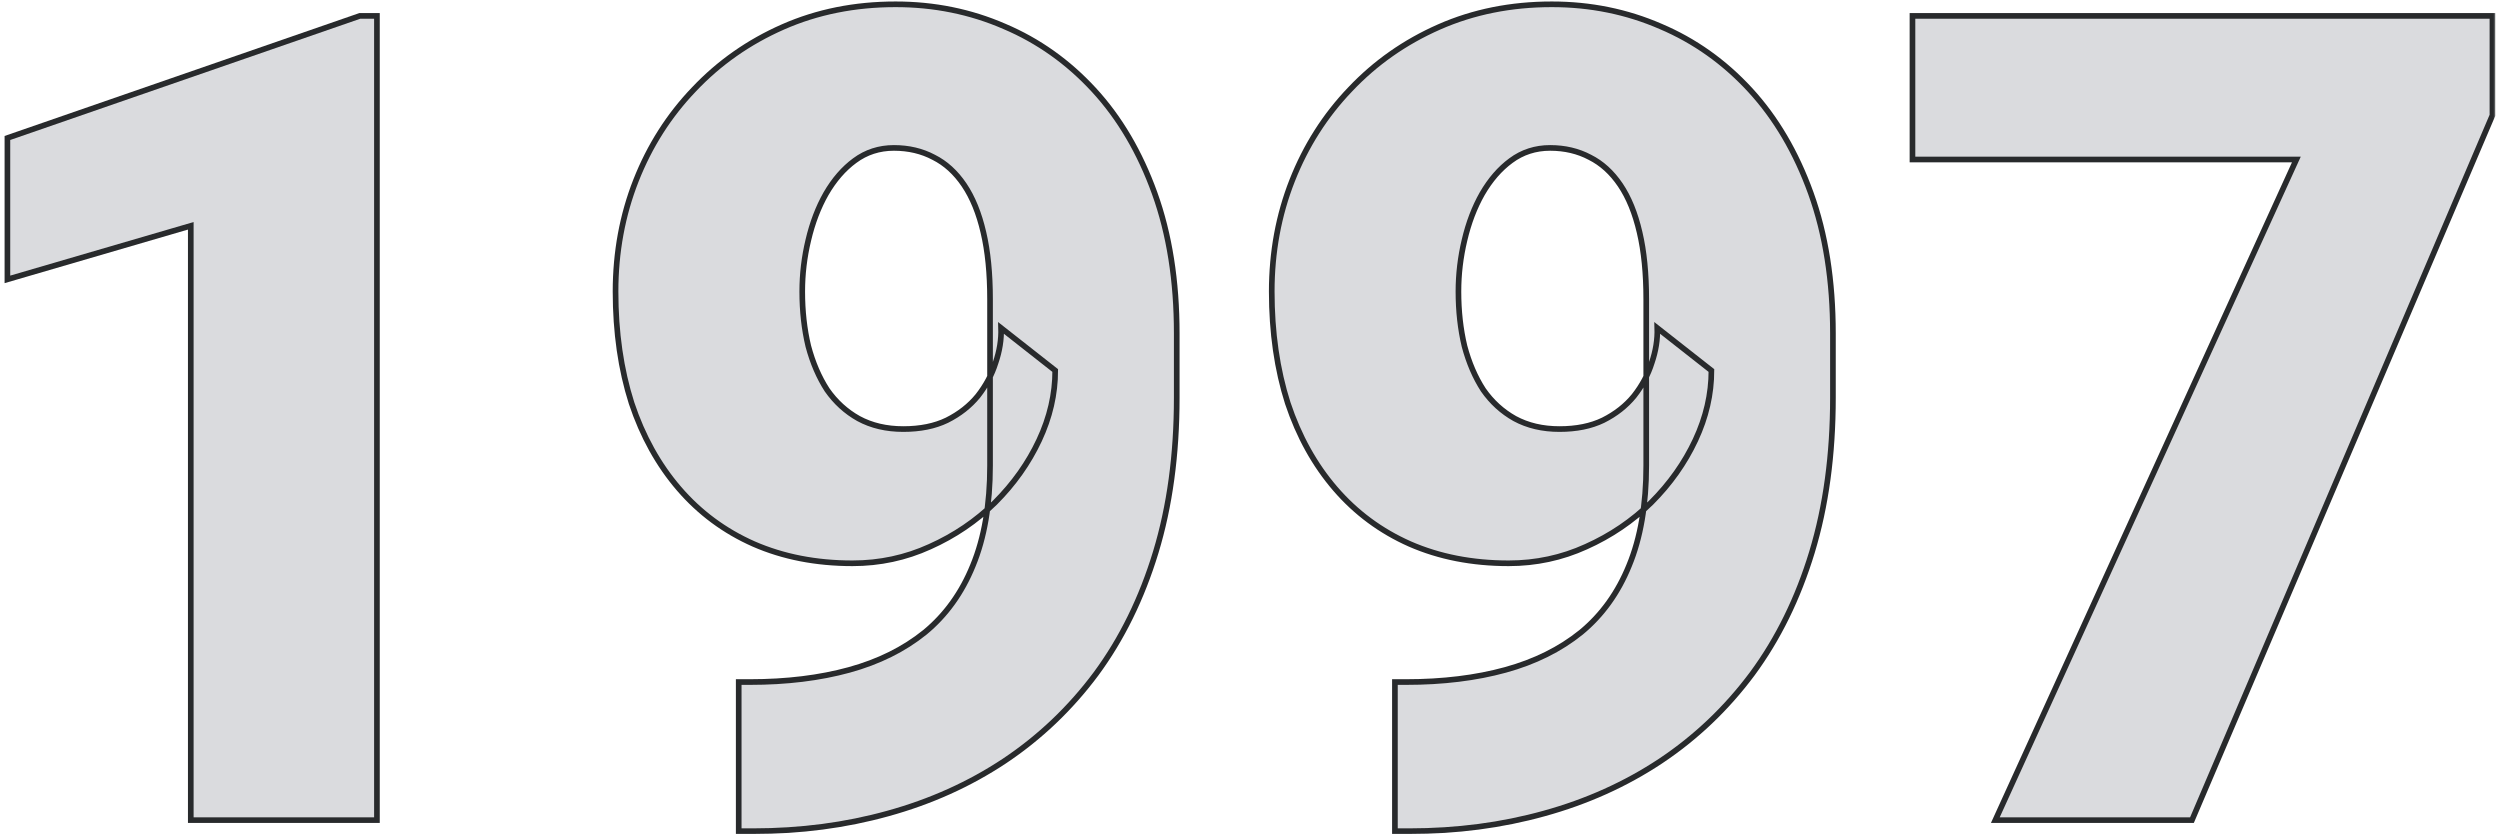 <svg width="442" height="148" viewBox="0 0 442 148" fill="none" xmlns="http://www.w3.org/2000/svg">
<mask id="path-1-outside-1_3342_83" maskUnits="userSpaceOnUse" x="0.309" y="-0.238" width="441" height="148" fill="black">
<rect fill="white" x="0.309" y="-0.238" width="441" height="148"/>
<path d="M66.641 2.812V145H33.73V39.922L1.309 49.395V24.395L63.613 2.812H66.641Z"/>
<path d="M130.605 120.586H132.559C139.069 120.586 144.928 119.87 150.137 118.438C155.345 117.005 159.805 114.792 163.516 111.797C167.227 108.737 170.059 104.798 172.012 99.981C174.03 95.098 175.039 89.206 175.039 82.305V52.91C175.039 48.353 174.648 44.414 173.867 41.094C173.086 37.708 171.947 34.909 170.449 32.695C168.952 30.482 167.161 28.854 165.078 27.812C162.995 26.706 160.651 26.152 158.047 26.152C155.443 26.152 153.132 26.901 151.113 28.398C149.16 29.831 147.467 31.784 146.035 34.258C144.668 36.667 143.626 39.401 142.91 42.461C142.194 45.456 141.836 48.483 141.836 51.543C141.836 54.993 142.194 58.216 142.91 61.211C143.691 64.141 144.798 66.712 146.23 68.926C147.728 71.074 149.583 72.767 151.797 74.004C154.076 75.241 156.712 75.859 159.707 75.859C162.702 75.859 165.273 75.338 167.422 74.297C169.635 73.19 171.458 71.758 172.891 70C174.323 68.177 175.365 66.224 176.016 64.141C176.732 62.057 177.057 60.007 176.992 57.988L186.562 65.508C186.562 69.674 185.618 73.776 183.73 77.812C181.842 81.849 179.238 85.527 175.918 88.848C172.598 92.103 168.757 94.707 164.395 96.66C160.098 98.613 155.54 99.59 150.723 99.59C144.277 99.59 138.451 98.451 133.242 96.172C128.099 93.893 123.704 90.638 120.059 86.406C116.413 82.174 113.613 77.129 111.66 71.269C109.772 65.345 108.828 58.77 108.828 51.543C108.828 44.577 110.033 38.034 112.441 31.914C114.85 25.794 118.268 20.423 122.695 15.801C127.122 11.113 132.363 7.435 138.418 4.766C144.473 2.096 151.113 0.762 158.34 0.762C165.176 0.762 171.589 2.064 177.578 4.668C183.568 7.207 188.841 10.95 193.398 15.898C197.956 20.846 201.536 26.934 204.141 34.16C206.745 41.387 208.047 49.655 208.047 58.965V70.293C208.047 80.384 206.81 89.499 204.336 97.637C201.862 105.775 198.346 112.936 193.789 119.121C189.232 125.241 183.828 130.384 177.578 134.551C171.393 138.652 164.525 141.745 156.973 143.828C149.486 145.911 141.543 146.953 133.145 146.953H130.605V120.586Z"/>
<path d="M246.621 120.586H248.574C255.085 120.586 260.944 119.87 266.152 118.438C271.361 117.005 275.82 114.792 279.531 111.797C283.242 108.737 286.074 104.798 288.027 99.981C290.046 95.098 291.055 89.206 291.055 82.305V52.91C291.055 48.353 290.664 44.414 289.883 41.094C289.102 37.708 287.962 34.909 286.465 32.695C284.967 30.482 283.177 28.854 281.094 27.812C279.01 26.706 276.667 26.152 274.062 26.152C271.458 26.152 269.147 26.901 267.129 28.398C265.176 29.831 263.483 31.784 262.051 34.258C260.684 36.667 259.642 39.401 258.926 42.461C258.21 45.456 257.852 48.483 257.852 51.543C257.852 54.993 258.21 58.216 258.926 61.211C259.707 64.141 260.814 66.712 262.246 68.926C263.743 71.074 265.599 72.767 267.812 74.004C270.091 75.241 272.728 75.859 275.723 75.859C278.717 75.859 281.289 75.338 283.438 74.297C285.651 73.19 287.474 71.758 288.906 70C290.339 68.177 291.38 66.224 292.031 64.141C292.747 62.057 293.073 60.007 293.008 57.988L302.578 65.508C302.578 69.674 301.634 73.776 299.746 77.812C297.858 81.849 295.254 85.527 291.934 88.848C288.613 92.103 284.772 94.707 280.41 96.66C276.113 98.613 271.556 99.59 266.738 99.59C260.293 99.59 254.466 98.451 249.258 96.172C244.115 93.893 239.72 90.638 236.074 86.406C232.428 82.174 229.629 77.129 227.676 71.269C225.788 65.345 224.844 58.77 224.844 51.543C224.844 44.577 226.048 38.034 228.457 31.914C230.866 25.794 234.284 20.423 238.711 15.801C243.138 11.113 248.379 7.435 254.434 4.766C260.488 2.096 267.129 0.762 274.355 0.762C281.191 0.762 287.604 2.064 293.594 4.668C299.583 7.207 304.857 10.95 309.414 15.898C313.971 20.846 317.552 26.934 320.156 34.16C322.76 41.387 324.062 49.655 324.062 58.965V70.293C324.062 80.384 322.826 89.499 320.352 97.637C317.878 105.775 314.362 112.936 309.805 119.121C305.247 125.241 299.844 130.384 293.594 134.551C287.409 138.652 280.54 141.745 272.988 143.828C265.501 145.911 257.559 146.953 249.16 146.953H246.621V120.586Z"/>
<path d="M440.664 2.812V20.391L387.539 145H352.773L405.996 28.203H338.125V2.812H440.664Z"/>
</mask>
<path d="M66.641 2.812V145H33.73V39.922L1.309 49.395V24.395L63.613 2.812H66.641Z" fill="#DADBDE"/>
<path d="M130.605 120.586H132.559C139.069 120.586 144.928 119.87 150.137 118.438C155.345 117.005 159.805 114.792 163.516 111.797C167.227 108.737 170.059 104.798 172.012 99.981C174.03 95.098 175.039 89.206 175.039 82.305V52.91C175.039 48.353 174.648 44.414 173.867 41.094C173.086 37.708 171.947 34.909 170.449 32.695C168.952 30.482 167.161 28.854 165.078 27.812C162.995 26.706 160.651 26.152 158.047 26.152C155.443 26.152 153.132 26.901 151.113 28.398C149.16 29.831 147.467 31.784 146.035 34.258C144.668 36.667 143.626 39.401 142.91 42.461C142.194 45.456 141.836 48.483 141.836 51.543C141.836 54.993 142.194 58.216 142.91 61.211C143.691 64.141 144.798 66.712 146.23 68.926C147.728 71.074 149.583 72.767 151.797 74.004C154.076 75.241 156.712 75.859 159.707 75.859C162.702 75.859 165.273 75.338 167.422 74.297C169.635 73.19 171.458 71.758 172.891 70C174.323 68.177 175.365 66.224 176.016 64.141C176.732 62.057 177.057 60.007 176.992 57.988L186.562 65.508C186.562 69.674 185.618 73.776 183.73 77.812C181.842 81.849 179.238 85.527 175.918 88.848C172.598 92.103 168.757 94.707 164.395 96.66C160.098 98.613 155.54 99.59 150.723 99.59C144.277 99.59 138.451 98.451 133.242 96.172C128.099 93.893 123.704 90.638 120.059 86.406C116.413 82.174 113.613 77.129 111.66 71.269C109.772 65.345 108.828 58.77 108.828 51.543C108.828 44.577 110.033 38.034 112.441 31.914C114.85 25.794 118.268 20.423 122.695 15.801C127.122 11.113 132.363 7.435 138.418 4.766C144.473 2.096 151.113 0.762 158.34 0.762C165.176 0.762 171.589 2.064 177.578 4.668C183.568 7.207 188.841 10.95 193.398 15.898C197.956 20.846 201.536 26.934 204.141 34.16C206.745 41.387 208.047 49.655 208.047 58.965V70.293C208.047 80.384 206.81 89.499 204.336 97.637C201.862 105.775 198.346 112.936 193.789 119.121C189.232 125.241 183.828 130.384 177.578 134.551C171.393 138.652 164.525 141.745 156.973 143.828C149.486 145.911 141.543 146.953 133.145 146.953H130.605V120.586Z" fill="#DADBDE"/>
<path d="M246.621 120.586H248.574C255.085 120.586 260.944 119.87 266.152 118.438C271.361 117.005 275.82 114.792 279.531 111.797C283.242 108.737 286.074 104.798 288.027 99.981C290.046 95.098 291.055 89.206 291.055 82.305V52.91C291.055 48.353 290.664 44.414 289.883 41.094C289.102 37.708 287.962 34.909 286.465 32.695C284.967 30.482 283.177 28.854 281.094 27.812C279.01 26.706 276.667 26.152 274.062 26.152C271.458 26.152 269.147 26.901 267.129 28.398C265.176 29.831 263.483 31.784 262.051 34.258C260.684 36.667 259.642 39.401 258.926 42.461C258.21 45.456 257.852 48.483 257.852 51.543C257.852 54.993 258.21 58.216 258.926 61.211C259.707 64.141 260.814 66.712 262.246 68.926C263.743 71.074 265.599 72.767 267.812 74.004C270.091 75.241 272.728 75.859 275.723 75.859C278.717 75.859 281.289 75.338 283.438 74.297C285.651 73.19 287.474 71.758 288.906 70C290.339 68.177 291.38 66.224 292.031 64.141C292.747 62.057 293.073 60.007 293.008 57.988L302.578 65.508C302.578 69.674 301.634 73.776 299.746 77.812C297.858 81.849 295.254 85.527 291.934 88.848C288.613 92.103 284.772 94.707 280.41 96.66C276.113 98.613 271.556 99.59 266.738 99.59C260.293 99.59 254.466 98.451 249.258 96.172C244.115 93.893 239.72 90.638 236.074 86.406C232.428 82.174 229.629 77.129 227.676 71.269C225.788 65.345 224.844 58.77 224.844 51.543C224.844 44.577 226.048 38.034 228.457 31.914C230.866 25.794 234.284 20.423 238.711 15.801C243.138 11.113 248.379 7.435 254.434 4.766C260.488 2.096 267.129 0.762 274.355 0.762C281.191 0.762 287.604 2.064 293.594 4.668C299.583 7.207 304.857 10.95 309.414 15.898C313.971 20.846 317.552 26.934 320.156 34.16C322.76 41.387 324.062 49.655 324.062 58.965V70.293C324.062 80.384 322.826 89.499 320.352 97.637C317.878 105.775 314.362 112.936 309.805 119.121C305.247 125.241 299.844 130.384 293.594 134.551C287.409 138.652 280.54 141.745 272.988 143.828C265.501 145.911 257.559 146.953 249.16 146.953H246.621V120.586Z" fill="#DADBDE"/>
<path d="M440.664 2.812V20.391L387.539 145H352.773L405.996 28.203H338.125V2.812H440.664Z" fill="#DADBDE"/>
<path d="M66.641 2.812V145H33.73V39.922L1.309 49.395V24.395L63.613 2.812H66.641Z" stroke="#282A2C" mask="url(#path-1-outside-1_3342_83)"/>
<path d="M130.605 120.586H132.559C139.069 120.586 144.928 119.87 150.137 118.438C155.345 117.005 159.805 114.792 163.516 111.797C167.227 108.737 170.059 104.798 172.012 99.981C174.03 95.098 175.039 89.206 175.039 82.305V52.91C175.039 48.353 174.648 44.414 173.867 41.094C173.086 37.708 171.947 34.909 170.449 32.695C168.952 30.482 167.161 28.854 165.078 27.812C162.995 26.706 160.651 26.152 158.047 26.152C155.443 26.152 153.132 26.901 151.113 28.398C149.16 29.831 147.467 31.784 146.035 34.258C144.668 36.667 143.626 39.401 142.91 42.461C142.194 45.456 141.836 48.483 141.836 51.543C141.836 54.993 142.194 58.216 142.91 61.211C143.691 64.141 144.798 66.712 146.23 68.926C147.728 71.074 149.583 72.767 151.797 74.004C154.076 75.241 156.712 75.859 159.707 75.859C162.702 75.859 165.273 75.338 167.422 74.297C169.635 73.19 171.458 71.758 172.891 70C174.323 68.177 175.365 66.224 176.016 64.141C176.732 62.057 177.057 60.007 176.992 57.988L186.562 65.508C186.562 69.674 185.618 73.776 183.73 77.812C181.842 81.849 179.238 85.527 175.918 88.848C172.598 92.103 168.757 94.707 164.395 96.66C160.098 98.613 155.54 99.59 150.723 99.59C144.277 99.59 138.451 98.451 133.242 96.172C128.099 93.893 123.704 90.638 120.059 86.406C116.413 82.174 113.613 77.129 111.66 71.269C109.772 65.345 108.828 58.77 108.828 51.543C108.828 44.577 110.033 38.034 112.441 31.914C114.85 25.794 118.268 20.423 122.695 15.801C127.122 11.113 132.363 7.435 138.418 4.766C144.473 2.096 151.113 0.762 158.34 0.762C165.176 0.762 171.589 2.064 177.578 4.668C183.568 7.207 188.841 10.95 193.398 15.898C197.956 20.846 201.536 26.934 204.141 34.16C206.745 41.387 208.047 49.655 208.047 58.965V70.293C208.047 80.384 206.81 89.499 204.336 97.637C201.862 105.775 198.346 112.936 193.789 119.121C189.232 125.241 183.828 130.384 177.578 134.551C171.393 138.652 164.525 141.745 156.973 143.828C149.486 145.911 141.543 146.953 133.145 146.953H130.605V120.586Z" stroke="#282A2C" mask="url(#path-1-outside-1_3342_83)"/>
<path d="M246.621 120.586H248.574C255.085 120.586 260.944 119.87 266.152 118.438C271.361 117.005 275.82 114.792 279.531 111.797C283.242 108.737 286.074 104.798 288.027 99.981C290.046 95.098 291.055 89.206 291.055 82.305V52.91C291.055 48.353 290.664 44.414 289.883 41.094C289.102 37.708 287.962 34.909 286.465 32.695C284.967 30.482 283.177 28.854 281.094 27.812C279.01 26.706 276.667 26.152 274.062 26.152C271.458 26.152 269.147 26.901 267.129 28.398C265.176 29.831 263.483 31.784 262.051 34.258C260.684 36.667 259.642 39.401 258.926 42.461C258.21 45.456 257.852 48.483 257.852 51.543C257.852 54.993 258.21 58.216 258.926 61.211C259.707 64.141 260.814 66.712 262.246 68.926C263.743 71.074 265.599 72.767 267.812 74.004C270.091 75.241 272.728 75.859 275.723 75.859C278.717 75.859 281.289 75.338 283.438 74.297C285.651 73.19 287.474 71.758 288.906 70C290.339 68.177 291.38 66.224 292.031 64.141C292.747 62.057 293.073 60.007 293.008 57.988L302.578 65.508C302.578 69.674 301.634 73.776 299.746 77.812C297.858 81.849 295.254 85.527 291.934 88.848C288.613 92.103 284.772 94.707 280.41 96.66C276.113 98.613 271.556 99.59 266.738 99.59C260.293 99.59 254.466 98.451 249.258 96.172C244.115 93.893 239.72 90.638 236.074 86.406C232.428 82.174 229.629 77.129 227.676 71.269C225.788 65.345 224.844 58.77 224.844 51.543C224.844 44.577 226.048 38.034 228.457 31.914C230.866 25.794 234.284 20.423 238.711 15.801C243.138 11.113 248.379 7.435 254.434 4.766C260.488 2.096 267.129 0.762 274.355 0.762C281.191 0.762 287.604 2.064 293.594 4.668C299.583 7.207 304.857 10.95 309.414 15.898C313.971 20.846 317.552 26.934 320.156 34.16C322.76 41.387 324.062 49.655 324.062 58.965V70.293C324.062 80.384 322.826 89.499 320.352 97.637C317.878 105.775 314.362 112.936 309.805 119.121C305.247 125.241 299.844 130.384 293.594 134.551C287.409 138.652 280.54 141.745 272.988 143.828C265.501 145.911 257.559 146.953 249.16 146.953H246.621V120.586Z" stroke="#282A2C" mask="url(#path-1-outside-1_3342_83)"/>
<path d="M440.664 2.812V20.391L387.539 145H352.773L405.996 28.203H338.125V2.812H440.664Z" stroke="#282A2C" mask="url(#path-1-outside-1_3342_83)"/>
</svg>
